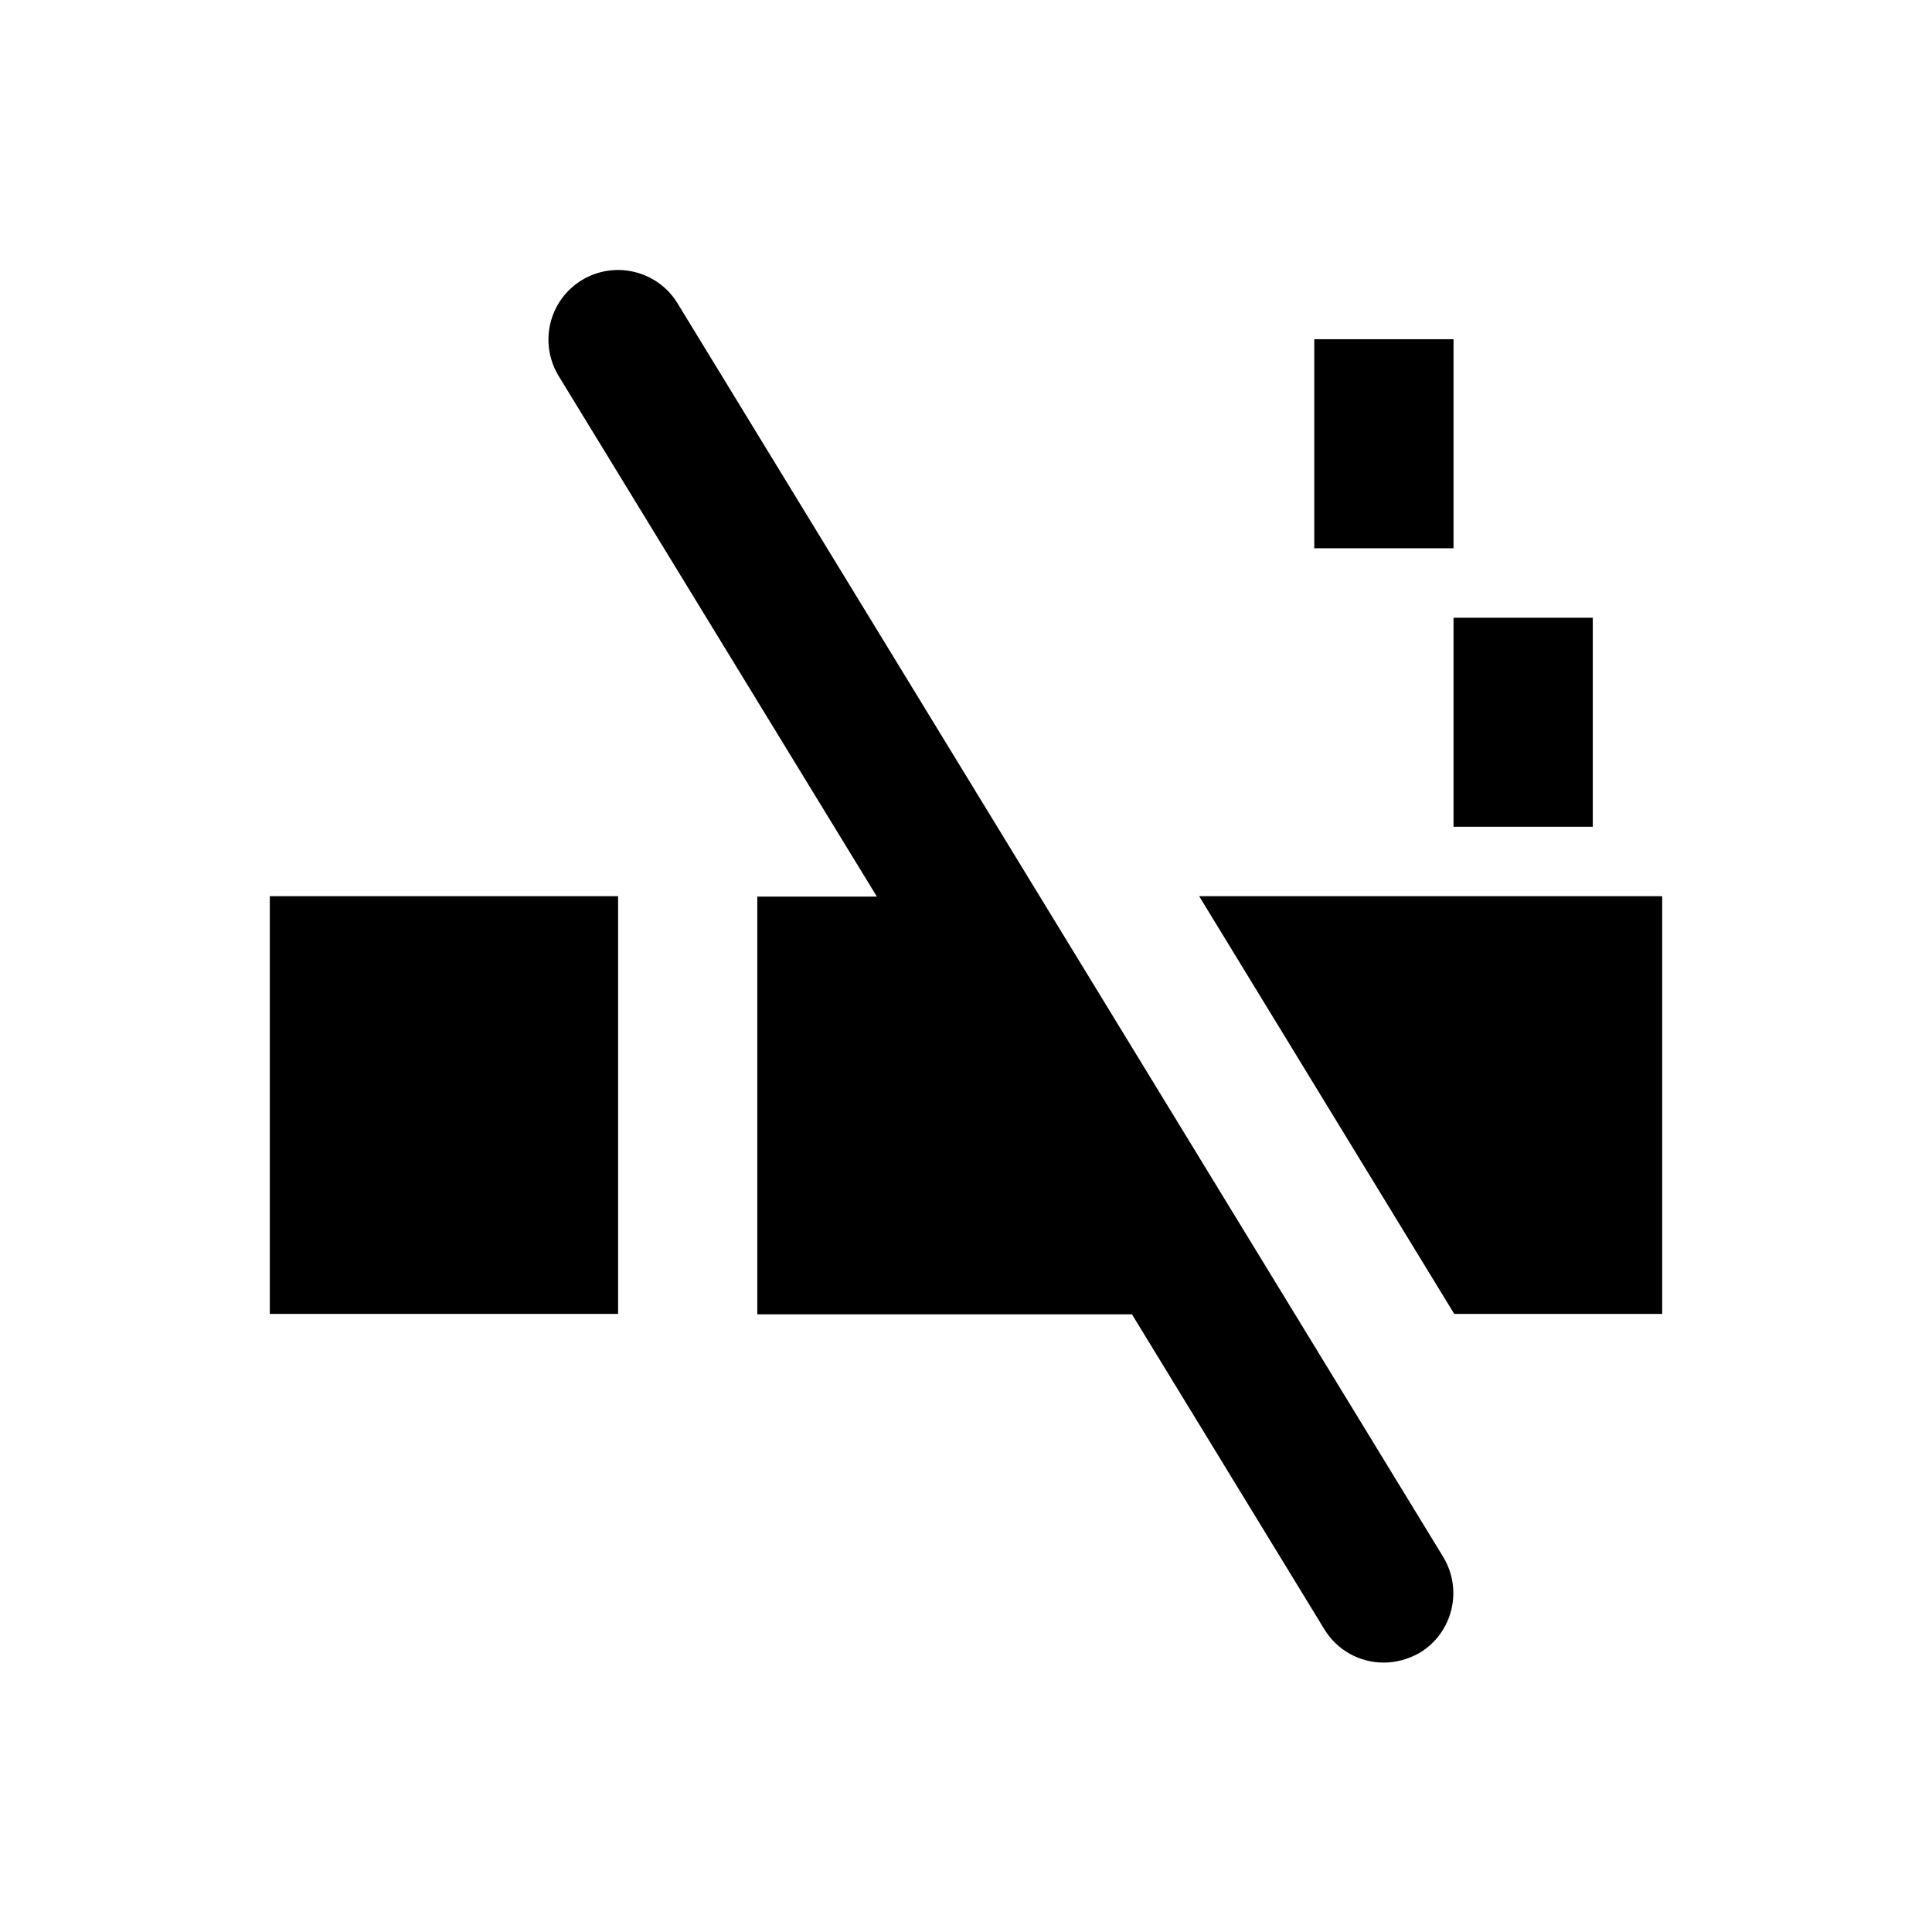 <?xml version="1.0" encoding="UTF-8"?>
<!-- Uploaded to: ICON Repo, www.svgrepo.com, Generator: ICON Repo Mixer Tools -->
<svg fill="#000000" width="800px" height="800px" version="1.1" viewBox="144 144 512 512" xmlns="http://www.w3.org/2000/svg">
 <g>
  <path d="m492.3 233.9h36.898v55.398h-36.898z"/>
  <path d="m529.2 307.7h36.898v55.398h-36.898z"/>
  <path d="m323.54 224.36c-5.312-8.66-16.629-11.414-25.387-6.102-8.66 5.312-11.414 16.629-6.102 25.387l84.328 137.96h-31.684v110.7h99.285l50.973 83.445c3.445 5.707 9.543 8.855 15.742 8.855 3.246 0 6.594-0.887 9.645-2.656 8.66-5.312 11.414-16.629 6.102-25.387z"/>
  <path d="m461.79 381.5 67.602 110.7h55.105v-110.7z"/>
  <path d="m215.5 381.5h92.301v110.7h-92.301z"/>
 </g>
</svg>
